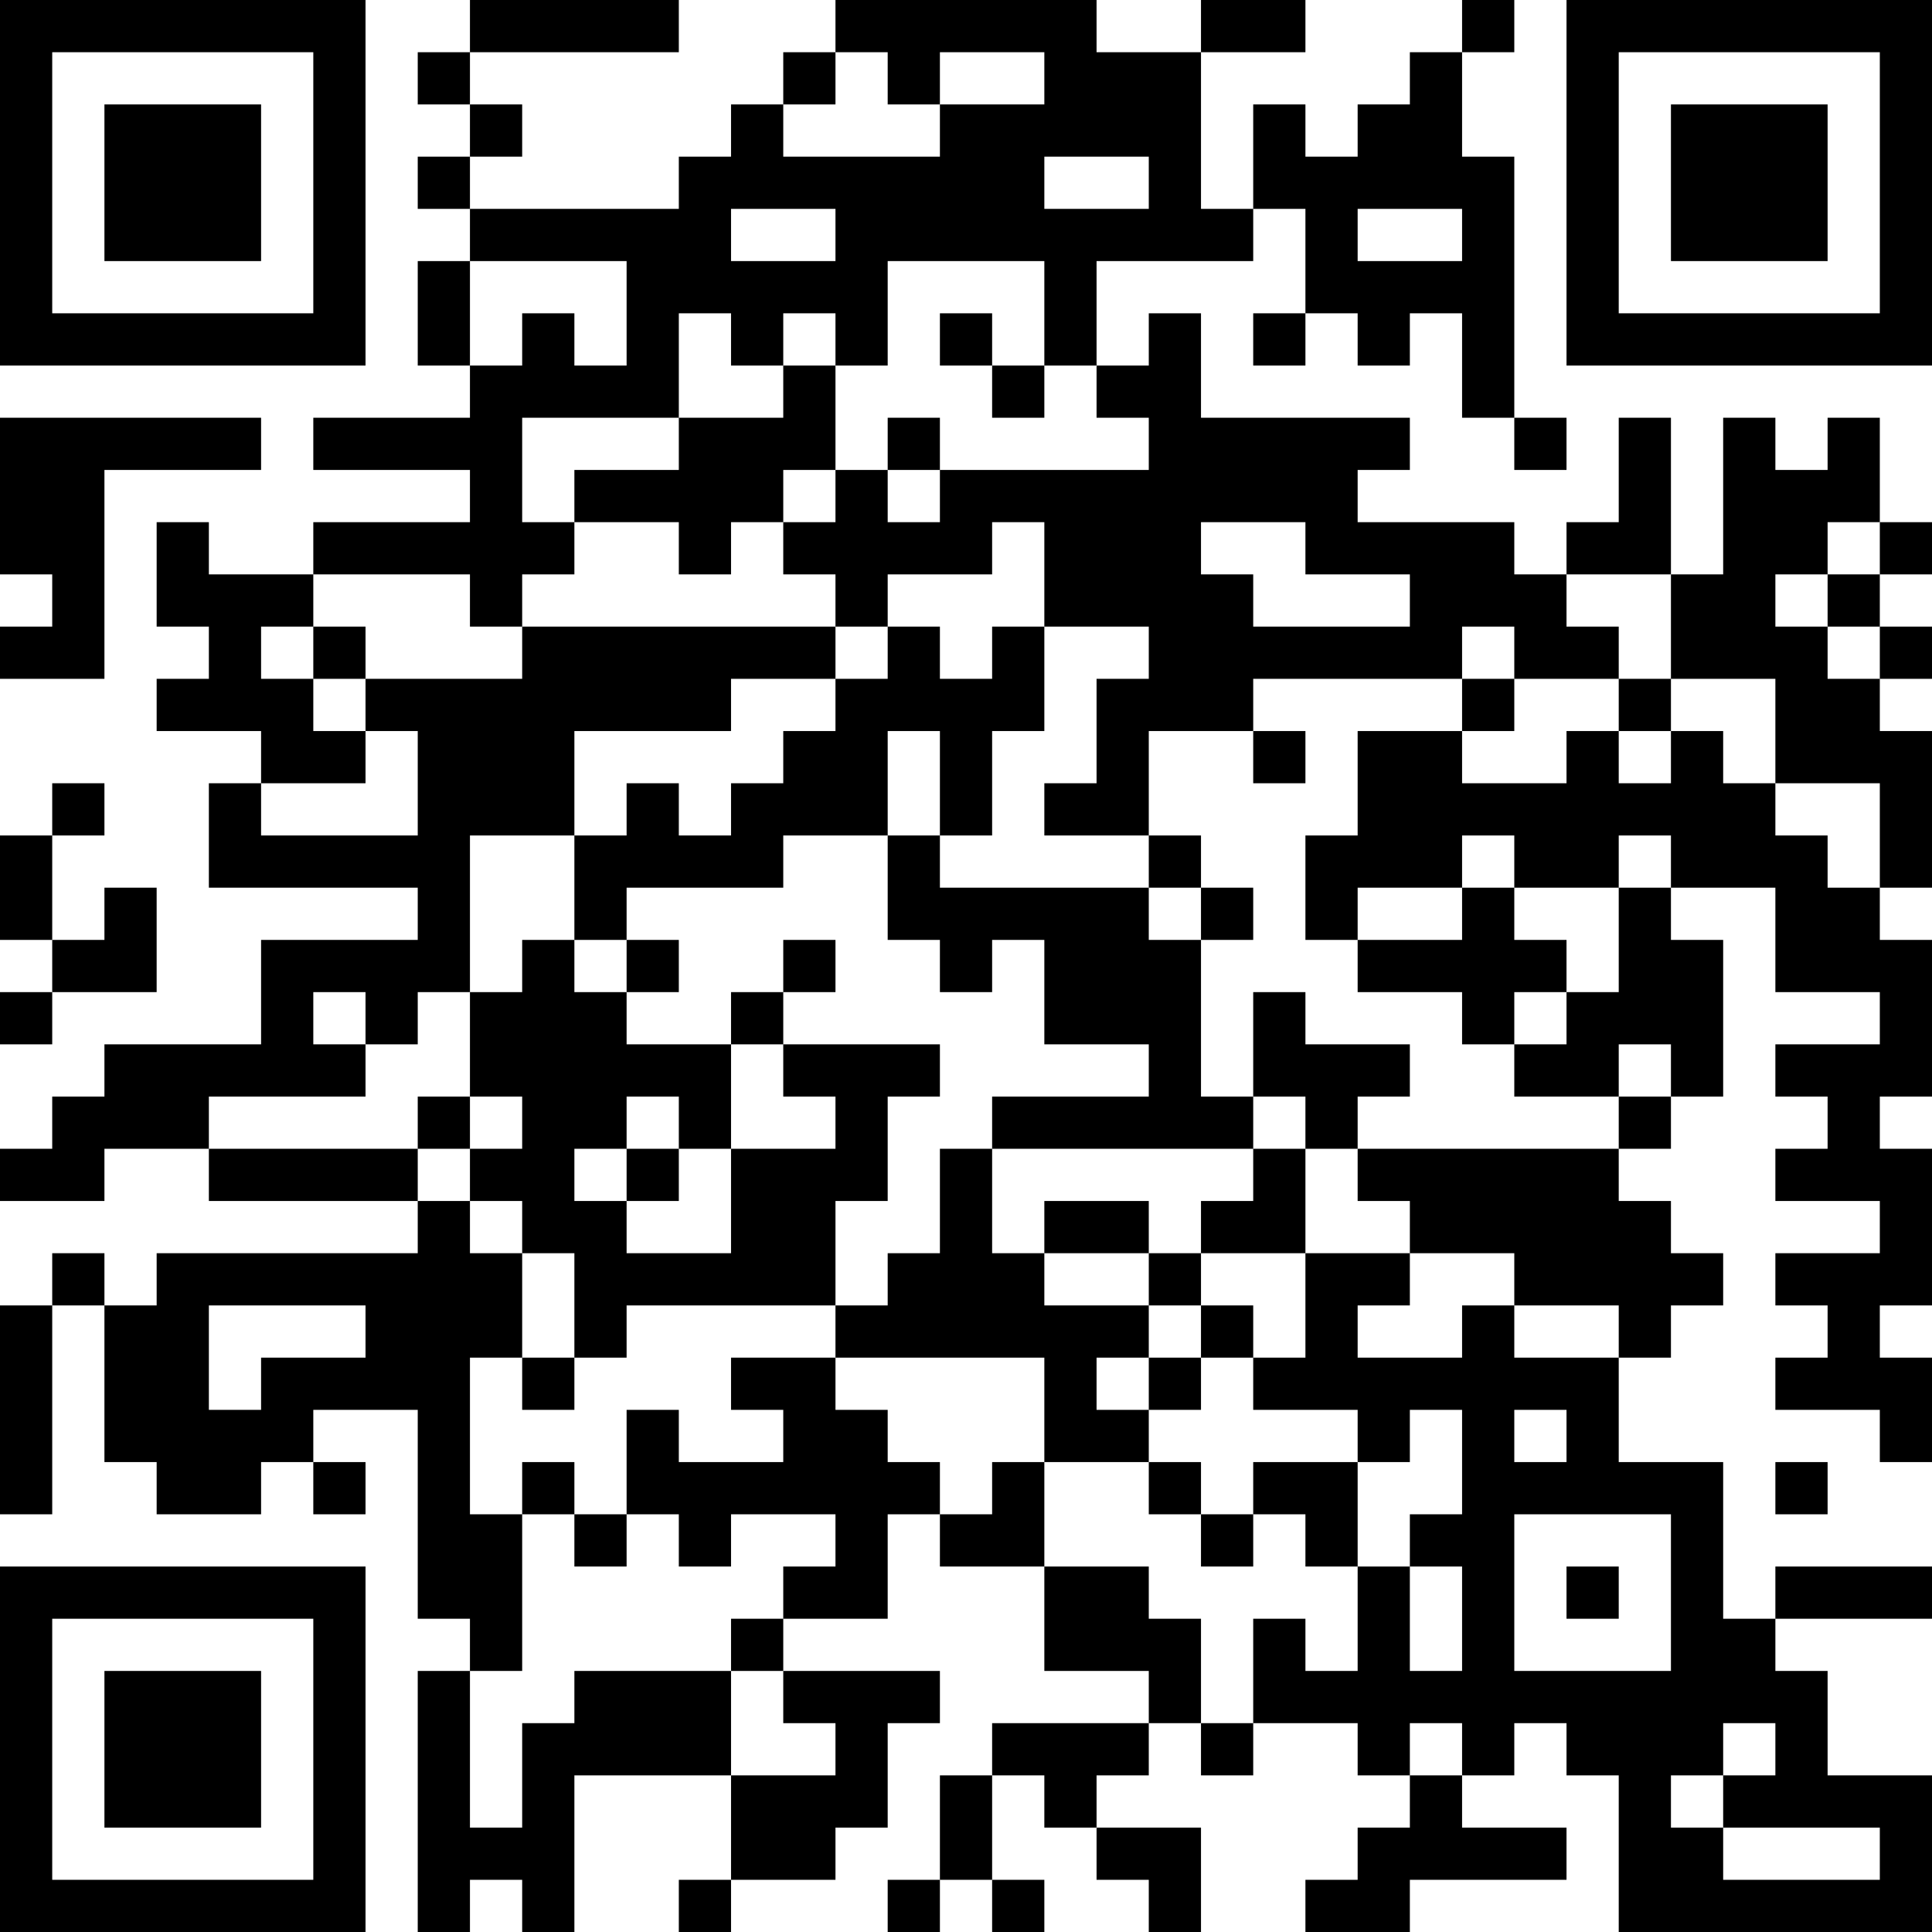 <?xml version="1.0" encoding="UTF-8"?>
<svg xmlns="http://www.w3.org/2000/svg" version="1.1" width="400" height="400" viewBox="0 0 400 400"><rect x="0" y="0" width="400" height="400" fill="#ffffff"/><g transform="scale(10.811)"><g transform="translate(0,0)"><path fill-rule="evenodd" d="M9 0L9 1L8 1L8 2L9 2L9 3L8 3L8 4L9 4L9 5L8 5L8 7L9 7L9 8L6 8L6 9L9 9L9 10L6 10L6 11L4 11L4 10L3 10L3 12L4 12L4 13L3 13L3 14L5 14L5 15L4 15L4 17L8 17L8 18L5 18L5 20L2 20L2 21L1 21L1 22L0 22L0 23L2 23L2 22L4 22L4 23L8 23L8 24L3 24L3 25L2 25L2 24L1 24L1 25L0 25L0 29L1 29L1 25L2 25L2 28L3 28L3 29L5 29L5 28L6 28L6 29L7 29L7 28L6 28L6 27L8 27L8 31L9 31L9 32L8 32L8 37L9 37L9 36L10 36L10 37L11 37L11 34L14 34L14 36L13 36L13 37L14 37L14 36L16 36L16 35L17 35L17 33L18 33L18 32L15 32L15 31L17 31L17 29L18 29L18 30L20 30L20 32L22 32L22 33L19 33L19 34L18 34L18 36L17 36L17 37L18 37L18 36L19 36L19 37L20 37L20 36L19 36L19 34L20 34L20 35L21 35L21 36L22 36L22 37L23 37L23 35L21 35L21 34L22 34L22 33L23 33L23 34L24 34L24 33L26 33L26 34L27 34L27 35L26 35L26 36L25 36L25 37L27 37L27 36L30 36L30 35L28 35L28 34L29 34L29 33L30 33L30 34L31 34L31 37L37 37L37 34L35 34L35 32L34 32L34 31L37 31L37 30L34 30L34 31L33 31L33 28L31 28L31 26L32 26L32 25L33 25L33 24L32 24L32 23L31 23L31 22L32 22L32 21L33 21L33 18L32 18L32 17L34 17L34 19L36 19L36 20L34 20L34 21L35 21L35 22L34 22L34 23L36 23L36 24L34 24L34 25L35 25L35 26L34 26L34 27L36 27L36 28L37 28L37 26L36 26L36 25L37 25L37 22L36 22L36 21L37 21L37 18L36 18L36 17L37 17L37 14L36 14L36 13L37 13L37 12L36 12L36 11L37 11L37 10L36 10L36 8L35 8L35 9L34 9L34 8L33 8L33 11L32 11L32 8L31 8L31 10L30 10L30 11L29 11L29 10L26 10L26 9L27 9L27 8L23 8L23 6L22 6L22 7L21 7L21 5L24 5L24 4L25 4L25 6L24 6L24 7L25 7L25 6L26 6L26 7L27 7L27 6L28 6L28 8L29 8L29 9L30 9L30 8L29 8L29 3L28 3L28 1L29 1L29 0L28 0L28 1L27 1L27 2L26 2L26 3L25 3L25 2L24 2L24 4L23 4L23 1L25 1L25 0L23 0L23 1L21 1L21 0L16 0L16 1L15 1L15 2L14 2L14 3L13 3L13 4L9 4L9 3L10 3L10 2L9 2L9 1L13 1L13 0ZM16 1L16 2L15 2L15 3L18 3L18 2L20 2L20 1L18 1L18 2L17 2L17 1ZM20 3L20 4L22 4L22 3ZM14 4L14 5L16 5L16 4ZM26 4L26 5L28 5L28 4ZM9 5L9 7L10 7L10 6L11 6L11 7L12 7L12 5ZM17 5L17 7L16 7L16 6L15 6L15 7L14 7L14 6L13 6L13 8L10 8L10 10L11 10L11 11L10 11L10 12L9 12L9 11L6 11L6 12L5 12L5 13L6 13L6 14L7 14L7 15L5 15L5 16L8 16L8 14L7 14L7 13L10 13L10 12L16 12L16 13L14 13L14 14L11 14L11 16L9 16L9 19L8 19L8 20L7 20L7 19L6 19L6 20L7 20L7 21L4 21L4 22L8 22L8 23L9 23L9 24L10 24L10 26L9 26L9 29L10 29L10 32L9 32L9 35L10 35L10 33L11 33L11 32L14 32L14 34L16 34L16 33L15 33L15 32L14 32L14 31L15 31L15 30L16 30L16 29L14 29L14 30L13 30L13 29L12 29L12 27L13 27L13 28L15 28L15 27L14 27L14 26L16 26L16 27L17 27L17 28L18 28L18 29L19 29L19 28L20 28L20 30L22 30L22 31L23 31L23 33L24 33L24 31L25 31L25 32L26 32L26 30L27 30L27 32L28 32L28 30L27 30L27 29L28 29L28 27L27 27L27 28L26 28L26 27L24 27L24 26L25 26L25 24L27 24L27 25L26 25L26 26L28 26L28 25L29 25L29 26L31 26L31 25L29 25L29 24L27 24L27 23L26 23L26 22L31 22L31 21L32 21L32 20L31 20L31 21L29 21L29 20L30 20L30 19L31 19L31 17L32 17L32 16L31 16L31 17L29 17L29 16L28 16L28 17L26 17L26 18L25 18L25 16L26 16L26 14L28 14L28 15L30 15L30 14L31 14L31 15L32 15L32 14L33 14L33 15L34 15L34 16L35 16L35 17L36 17L36 15L34 15L34 13L32 13L32 11L30 11L30 12L31 12L31 13L29 13L29 12L28 12L28 13L24 13L24 14L22 14L22 16L20 16L20 15L21 15L21 13L22 13L22 12L20 12L20 10L19 10L19 11L17 11L17 12L16 12L16 11L15 11L15 10L16 10L16 9L17 9L17 10L18 10L18 9L22 9L22 8L21 8L21 7L20 7L20 5ZM18 6L18 7L19 7L19 8L20 8L20 7L19 7L19 6ZM15 7L15 8L13 8L13 9L11 9L11 10L13 10L13 11L14 11L14 10L15 10L15 9L16 9L16 7ZM0 8L0 11L1 11L1 12L0 12L0 13L2 13L2 9L5 9L5 8ZM17 8L17 9L18 9L18 8ZM23 10L23 11L24 11L24 12L27 12L27 11L25 11L25 10ZM35 10L35 11L34 11L34 12L35 12L35 13L36 13L36 12L35 12L35 11L36 11L36 10ZM6 12L6 13L7 13L7 12ZM17 12L17 13L16 13L16 14L15 14L15 15L14 15L14 16L13 16L13 15L12 15L12 16L11 16L11 18L10 18L10 19L9 19L9 21L8 21L8 22L9 22L9 23L10 23L10 24L11 24L11 26L10 26L10 27L11 27L11 26L12 26L12 25L16 25L16 26L20 26L20 28L22 28L22 29L23 29L23 30L24 30L24 29L25 29L25 30L26 30L26 28L24 28L24 29L23 29L23 28L22 28L22 27L23 27L23 26L24 26L24 25L23 25L23 24L25 24L25 22L26 22L26 21L27 21L27 20L25 20L25 19L24 19L24 21L23 21L23 18L24 18L24 17L23 17L23 16L22 16L22 17L18 17L18 16L19 16L19 14L20 14L20 12L19 12L19 13L18 13L18 12ZM28 13L28 14L29 14L29 13ZM31 13L31 14L32 14L32 13ZM17 14L17 16L15 16L15 17L12 17L12 18L11 18L11 19L12 19L12 20L14 20L14 22L13 22L13 21L12 21L12 22L11 22L11 23L12 23L12 24L14 24L14 22L16 22L16 21L15 21L15 20L18 20L18 21L17 21L17 23L16 23L16 25L17 25L17 24L18 24L18 22L19 22L19 24L20 24L20 25L22 25L22 26L21 26L21 27L22 27L22 26L23 26L23 25L22 25L22 24L23 24L23 23L24 23L24 22L25 22L25 21L24 21L24 22L19 22L19 21L22 21L22 20L20 20L20 18L19 18L19 19L18 19L18 18L17 18L17 16L18 16L18 14ZM24 14L24 15L25 15L25 14ZM1 15L1 16L0 16L0 18L1 18L1 19L0 19L0 20L1 20L1 19L3 19L3 17L2 17L2 18L1 18L1 16L2 16L2 15ZM22 17L22 18L23 18L23 17ZM28 17L28 18L26 18L26 19L28 19L28 20L29 20L29 19L30 19L30 18L29 18L29 17ZM12 18L12 19L13 19L13 18ZM15 18L15 19L14 19L14 20L15 20L15 19L16 19L16 18ZM9 21L9 22L10 22L10 21ZM12 22L12 23L13 23L13 22ZM20 23L20 24L22 24L22 23ZM4 25L4 27L5 27L5 26L7 26L7 25ZM29 27L29 28L30 28L30 27ZM10 28L10 29L11 29L11 30L12 30L12 29L11 29L11 28ZM34 28L34 29L35 29L35 28ZM29 29L29 32L32 32L32 29ZM30 30L30 31L31 31L31 30ZM27 33L27 34L28 34L28 33ZM33 33L33 34L32 34L32 35L33 35L33 36L36 36L36 35L33 35L33 34L34 34L34 33ZM0 0L0 7L7 7L7 0ZM1 1L1 6L6 6L6 1ZM2 2L2 5L5 5L5 2ZM30 0L30 7L37 7L37 0ZM31 1L31 6L36 6L36 1ZM32 2L32 5L35 5L35 2ZM0 30L0 37L7 37L7 30ZM1 31L1 36L6 36L6 31ZM2 32L2 35L5 35L5 32Z" fill="#000000"/></g></g></svg>
